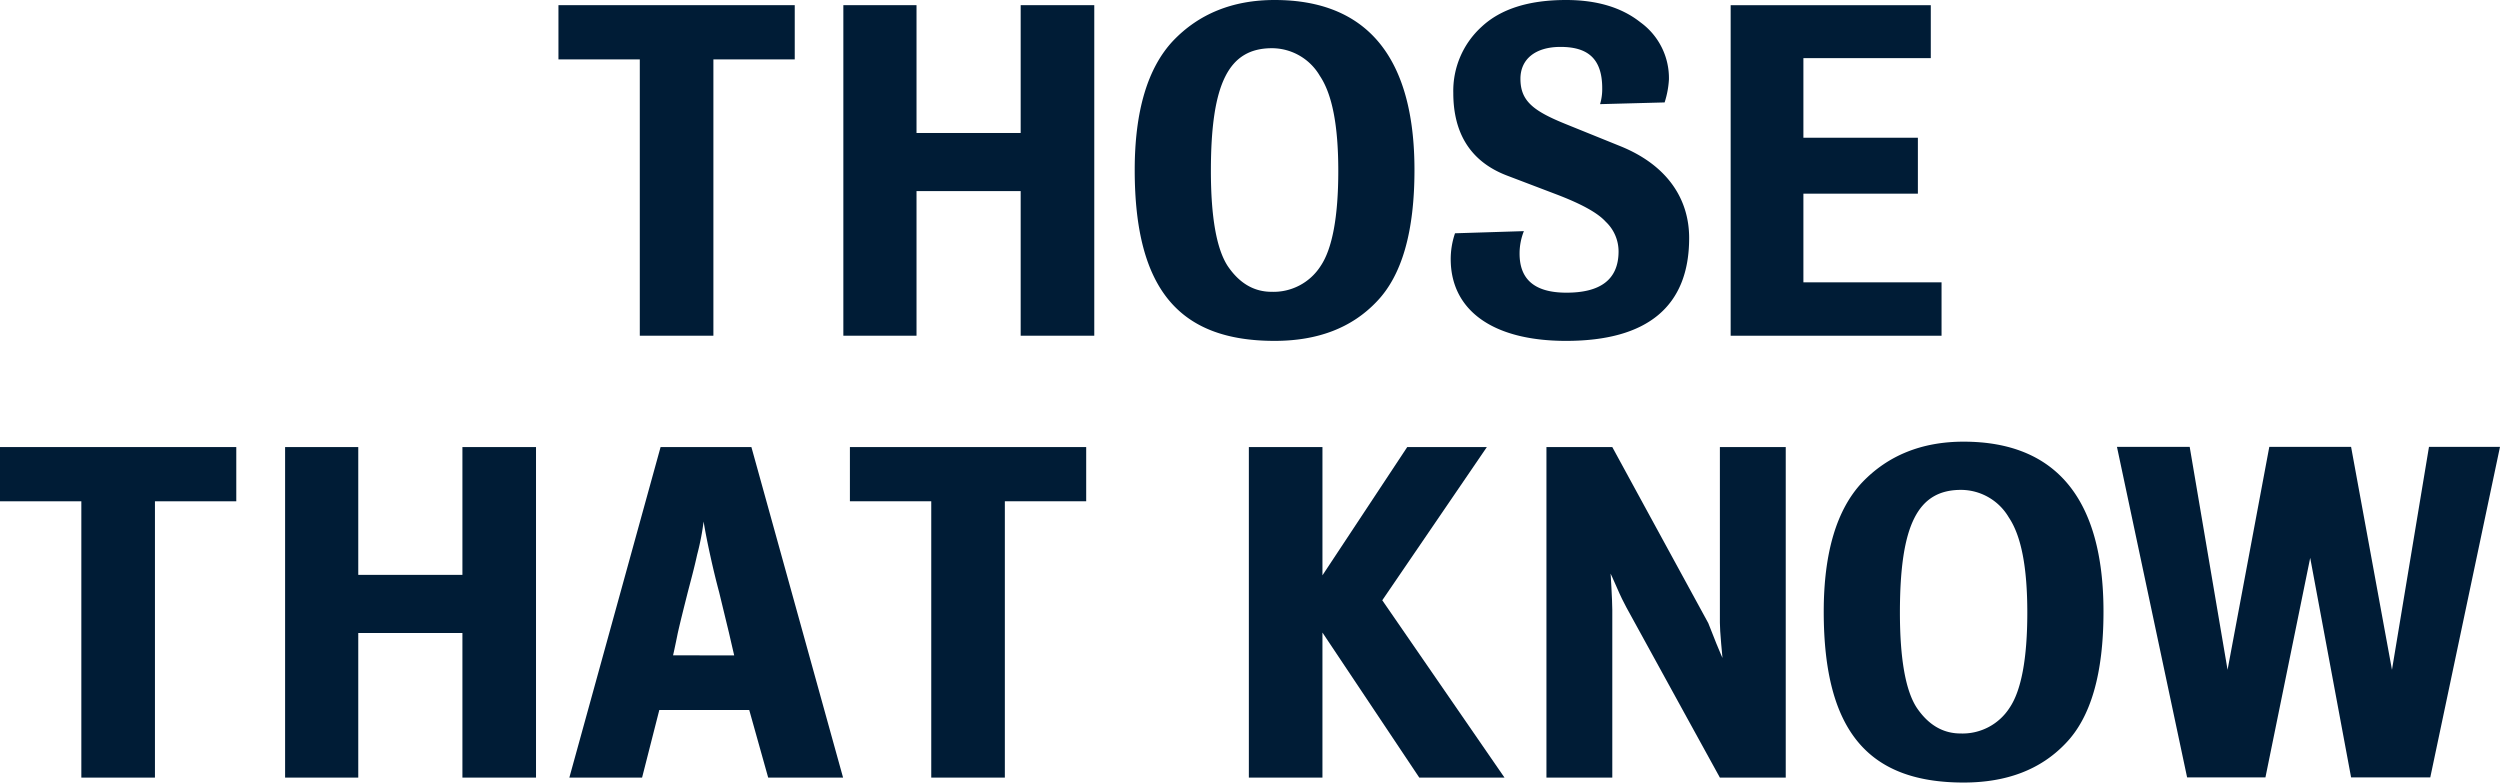 <svg xmlns="http://www.w3.org/2000/svg" viewBox="0 0 367.735 115.108">
  <g id="full-rgb">
    <g>
      <path id="fullLogo" d="M116.901,8.737H104.936V49.381H94.11V8.737H82.145V.76h34.756Z" style="fill: #001c36"/>
      <path id="fullLogo-2" data-name="fullLogo" d="M124.052,49.381V.76h10.762V19.562H150.135V.76h10.826V49.381H150.135V28.109H134.814V49.381Z" style="fill: #001c36"/>
      <path id="fullLogo-3" data-name="fullLogo" d="M172.544,6.014C176.342,2.026,181.344,0,187.485,0,200.97,0,208.06,8.293,208.06,25.007c0,9.053-1.836,15.511-5.571,19.373-3.672,3.862-8.673,5.761-15.004,5.761-13.928,0-20.575-7.471-20.575-25.134C166.91,16.334,168.809,10.003,172.544,6.014Zm8.04,33.111q2.564,3.798,6.457,3.798a8.215,8.215,0,0,0,7.217-3.798c1.71-2.533,2.596-7.217,2.596-13.991,0-6.647-.886-11.269-2.722-13.991a8.181,8.181,0,0,0-7.027-4.052c-6.331,0-8.99,5.064-8.99,18.043C178.115,31.908,178.938,36.592,180.584,39.125Z" style="fill: #001c36"/>
      <path id="fullLogo-4" data-name="fullLogo" d="M230.358,50.141c-10.953,0-16.967-4.622-16.967-12.029a11.805,11.805,0,0,1,.633-3.798l10.129-.316a8.919,8.919,0,0,0-.633,3.292c0,3.482,1.836,5.761,6.9,5.761,4.875,0,7.661-1.836,7.661-6.078a6.005,6.005,0,0,0-1.899-4.368c-1.203-1.33-3.672-2.659-7.344-4.052L221.685,25.83c-5.825-2.216-7.914-6.774-7.914-12.155a12.738,12.738,0,0,1,4.178-9.749C220.735,1.33,224.85,0,230.358,0c4.495,0,8.166,1.076,10.952,3.292a10.122,10.122,0,0,1,4.179,8.42,13.555,13.555,0,0,1-.633,3.355l-9.496.253a7.742,7.742,0,0,0,.316-2.342c0-4.559-2.342-6.078-6.141-6.078-3.735,0-5.888,1.836-5.888,4.684,0,3.292,1.899,4.748,6.774,6.711l7.977,3.228c6.837,2.786,10.066,7.724,10.066,13.485C248.464,45.076,242.323,50.141,230.358,50.141Z" style="fill: #001c36"/>
      <path id="fullLogo-5" data-name="fullLogo" d="M285.59,49.381h-31.021V.76h29.439V8.547H265.269V20.259h16.84v8.23h-16.84v13.042H285.59Z" style="fill: #001c36"/>
      <path id="fullLogo-6" data-name="fullLogo" d="M34.756,73.737H22.791v40.644H11.965V73.737H0V65.76H34.756Z" style="fill: #001c36"/>
      <path id="fullLogo-7" data-name="fullLogo" d="M41.936,114.381V65.76H52.698V84.562H68.019V65.76H78.844v48.621H68.019V93.109H52.698v21.271Z" style="fill: #001c36"/>
      <path id="fullLogo-8" data-name="fullLogo" d="M124.011,114.381H112.996l-2.786-9.94H96.979l-2.533,9.94H83.747L97.168,65.76h13.358ZM107.994,96.401s-.253-1.077-.76-3.292l-1.456-6.015q-.665-2.469-1.33-5.508c-.443-2.026-.76-3.672-.95-4.875a37.456,37.456,0,0,1-.95,4.875c-.443,2.026-.949,3.862-1.393,5.571-.443,1.772-.95,3.735-1.456,5.951-.443,2.215-.696,3.292-.696,3.292Z" style="fill: #001c36"/>
      <path id="fullLogo-9" data-name="fullLogo" d="M159.773,73.737H147.807v40.644H136.982V73.737H125.016V65.76h34.756Z" style="fill: #001c36"/>
      <path id="fullLogo-10" data-name="fullLogo" d="M221.304,114.381H208.769l-14.245-21.335v21.335H183.699V65.76h10.826V84.626L206.996,65.76h11.712L203.324,88.298Z" style="fill: #001c36"/>
      <path id="fullLogo-11" data-name="fullLogo" d="M262.672,114.381h-9.687s-1.646-2.976-4.875-8.863L239.247,89.374c-.38-.696-.886-1.709-1.456-3.039s-.886-1.962-.886-1.962.063.696.127,2.089c.064,1.329.127,2.406.127,3.228v24.691H227.472V65.76h9.686s1.646,3.039,5.001,9.18l9.117,16.713,1.203,3.039c.57,1.393.886,2.089.886,2.089s-.063-.697-.19-2.089c-.126-1.456-.19-2.469-.19-3.102V65.76h9.687Z" style="fill: #001c36"/>
      <path id="fullLogo-12" data-name="fullLogo" d="M273.895,70.981c3.798-3.988,8.8-6.014,14.941-6.014,13.485,0,20.575,8.293,20.575,25.007,0,9.053-1.836,15.511-5.571,19.372-3.672,3.862-8.673,5.761-15.004,5.761-13.928,0-20.575-7.471-20.575-25.134C268.261,81.301,270.16,74.97,273.895,70.981Zm8.04,33.111q2.564,3.799,6.457,3.798a8.215,8.215,0,0,0,7.217-3.798c1.71-2.533,2.596-7.217,2.596-13.991,0-6.647-.886-11.269-2.722-13.991a8.181,8.181,0,0,0-7.027-4.052c-6.331,0-8.99,5.064-8.99,18.043C279.466,96.875,280.289,101.56,281.935,104.092Z" style="fill: #001c36"/>
      <path id="fullLogo-13" data-name="fullLogo" d="M367.735,65.727,357.48,114.348H345.831l-6.014-32.288-6.584,32.288H321.71L311.391,65.727H322.09l5.571,32.794,6.141-32.794h12.028l6.015,32.794,5.444-32.794Z" style="fill: #001c36"/>
    </g>
  </g>
</svg>
